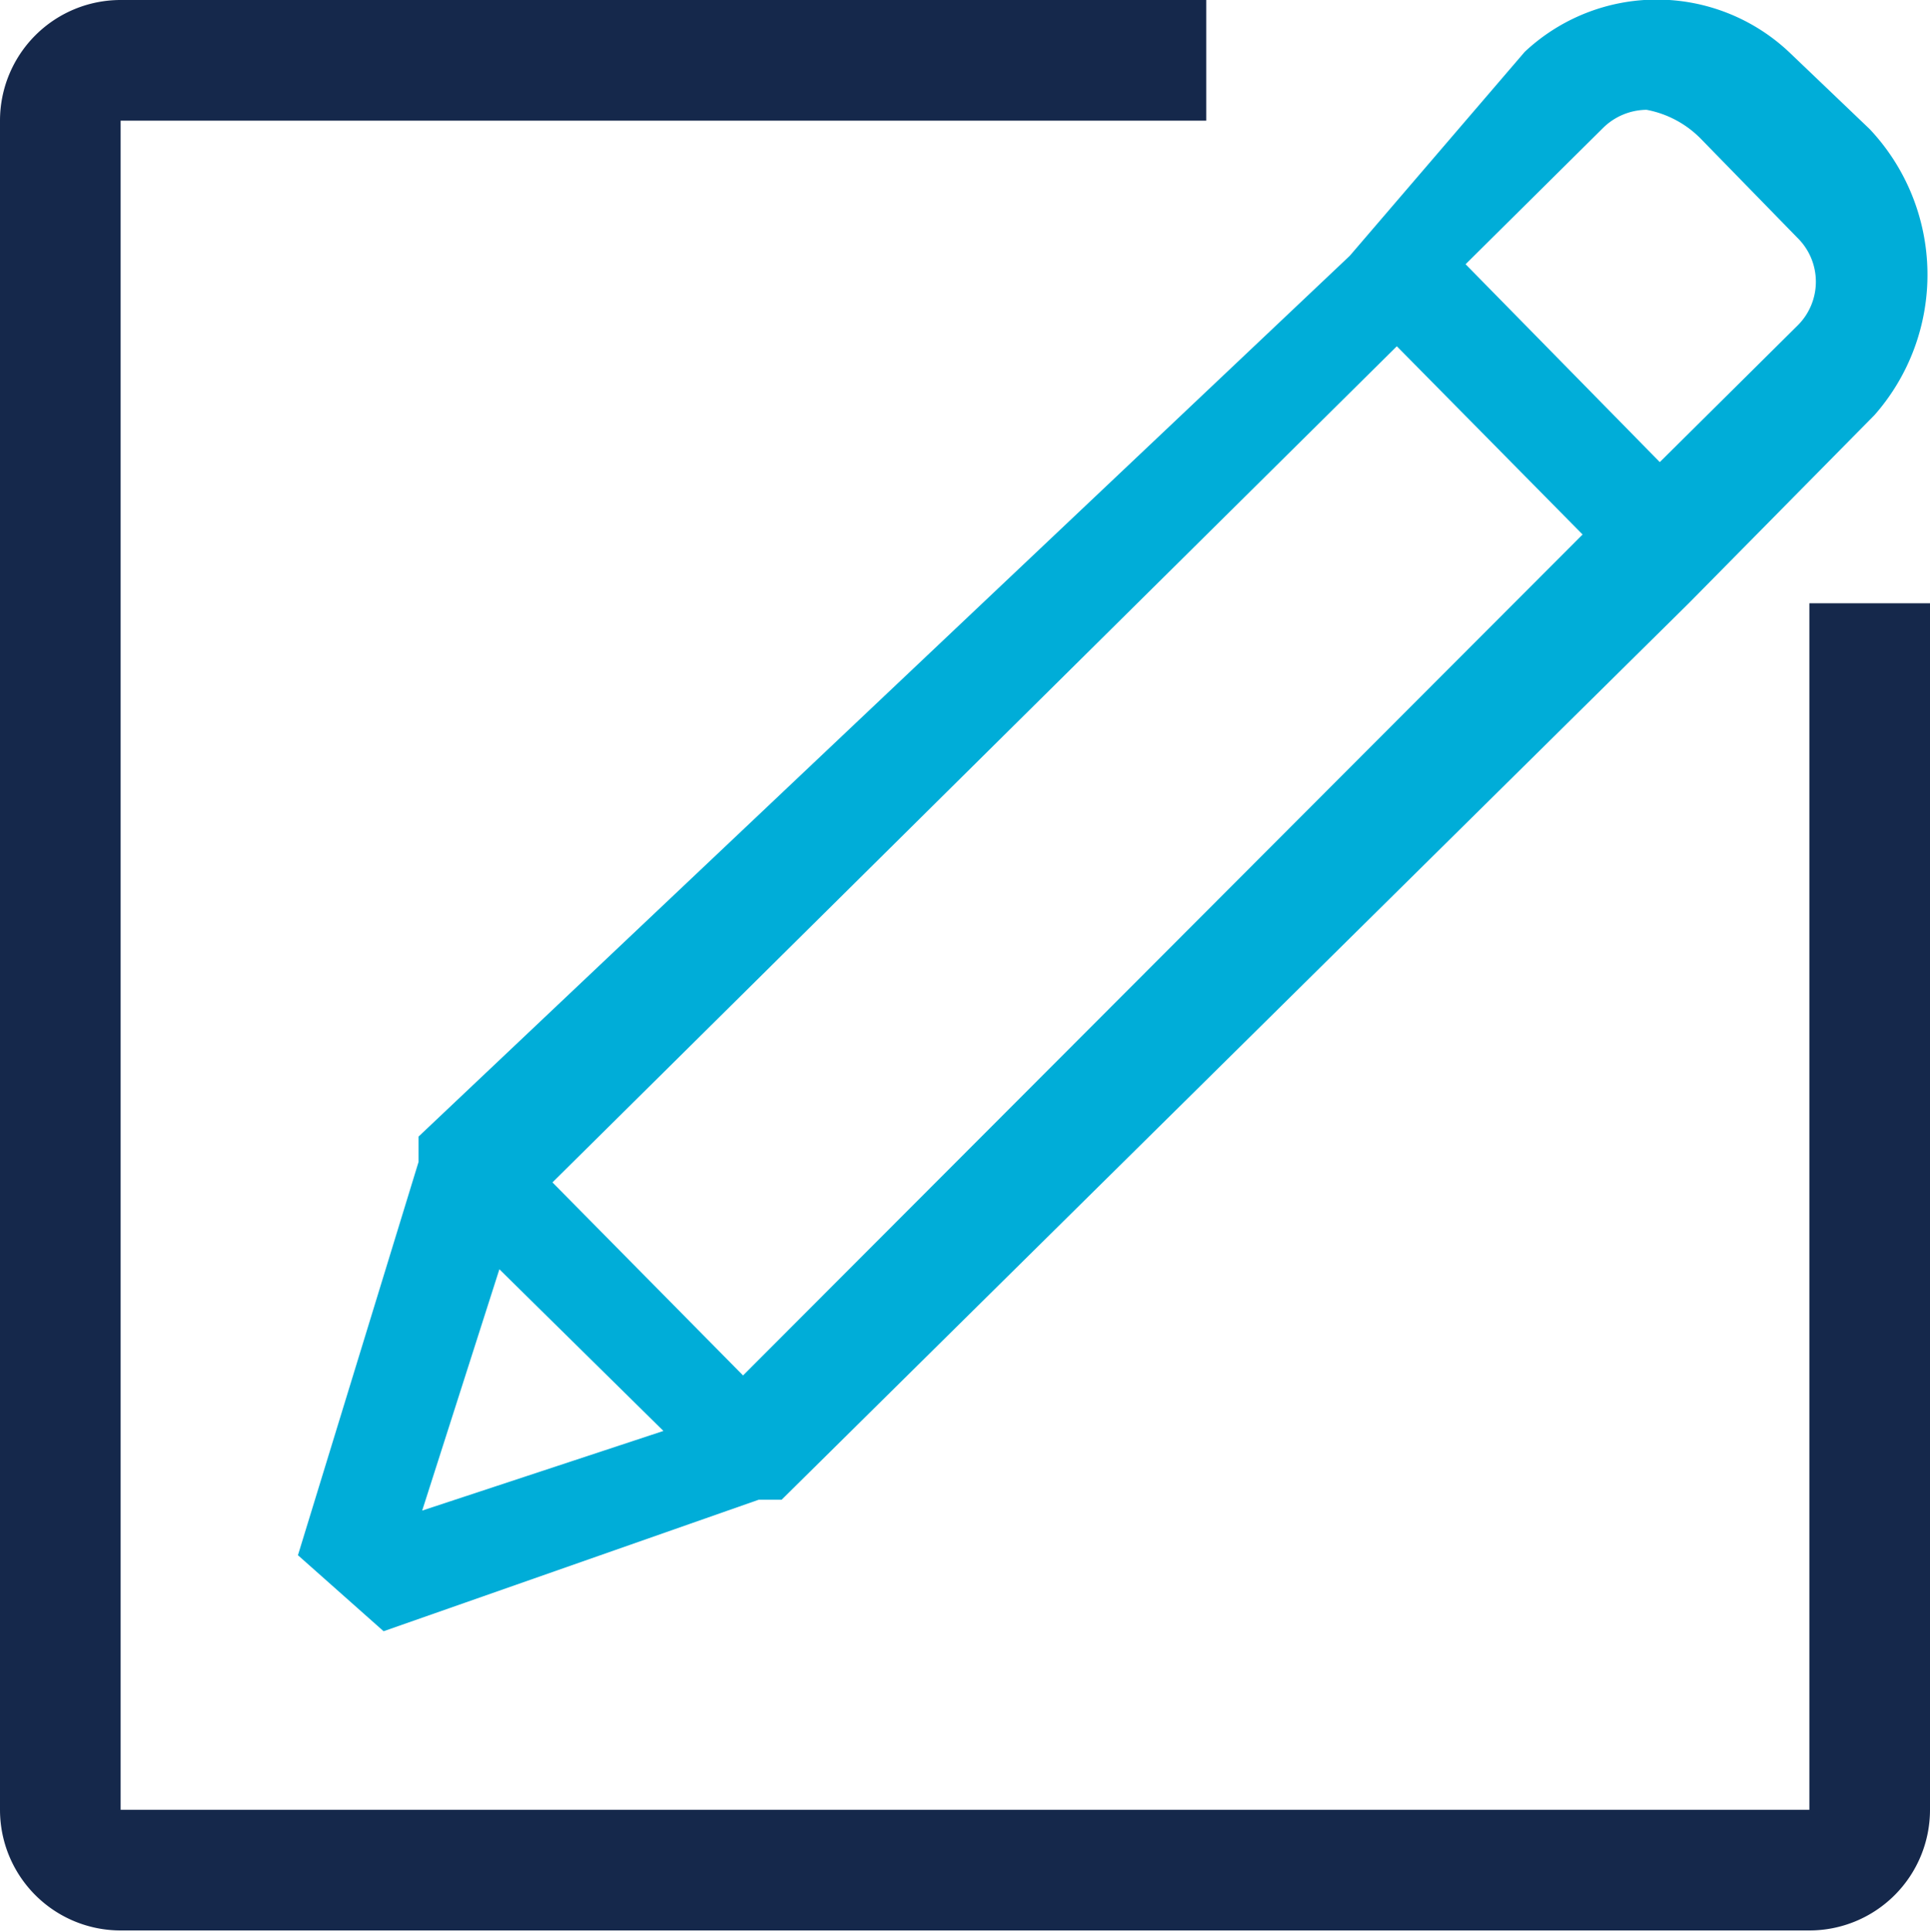 <svg xmlns="http://www.w3.org/2000/svg" viewBox="0 0 16 16.01"><defs><style>.cls-1{fill:#15284b;}.cls-2{fill:#00add8;}</style></defs><title>note</title><g id="Layer_2" data-name="Layer 2"><g id="Layer_1-2" data-name="Layer 1"><path class="cls-1" d="M15,15H1V1h9V0H1A1,1,0,0,0,0,1V15a1,1,0,0,0,1,1H15a1,1,0,0,0,1-1V5H15Z"/><path class="cls-2" d="M15.5,1.07,14.83.43a1.6,1.6,0,0,0-2.19,0L11.19,2.12,3.47,9.42v.21l-1,3.26.71.63,3.11-1.09h.19L14,5l1.54-1.56A1.76,1.76,0,0,0,15.5,1.07Zm-12,11.45.64-2,1.36,1.34ZM6.16,11.4,4.58,9.8l7-6.93,1.54,1.56ZM14.9,2.7,13.76,3.83,12.15,2.19l1.14-1.13a.52.52,0,0,1,.36-.15.85.85,0,0,1,.45.24l.8.82A.51.51,0,0,1,14.9,2.7Z"/></g></g></svg>
